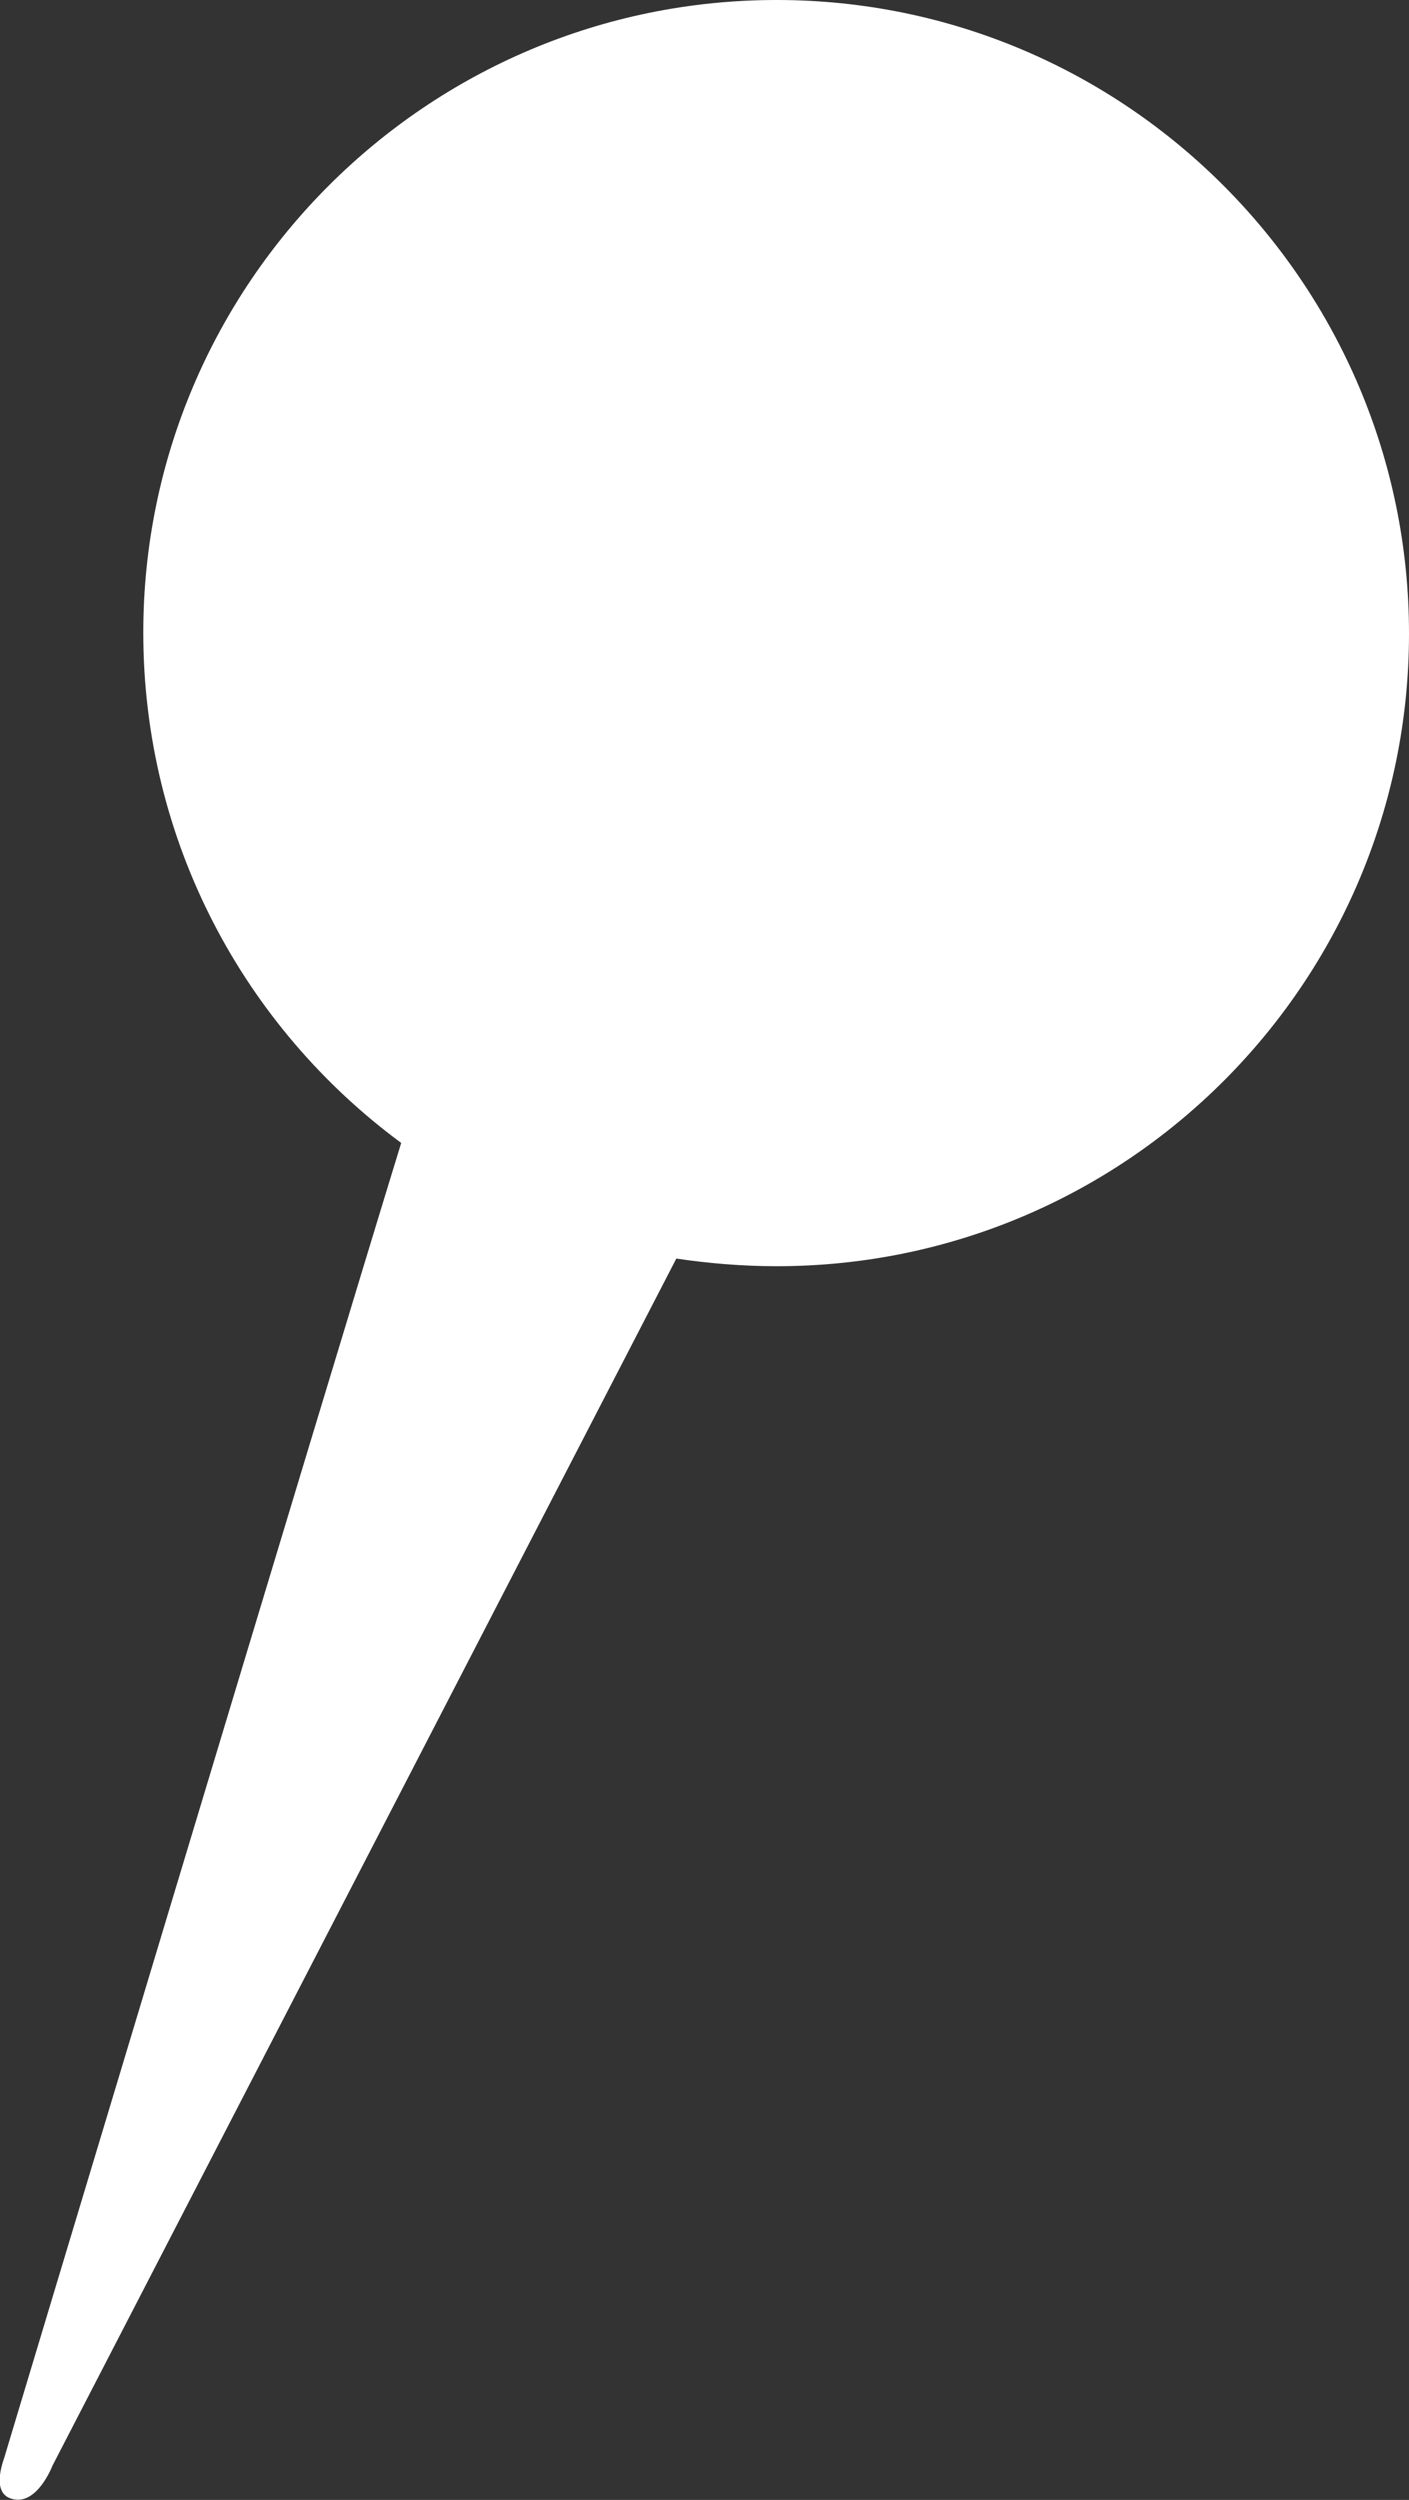 <?xml version="1.0" encoding="utf-8"?>
<!-- Generator: Adobe Illustrator 22.1.0, SVG Export Plug-In . SVG Version: 6.00 Build 0)  -->
<svg version="1.1" id="Layer_1" xmlns="http://www.w3.org/2000/svg" xmlns:xlink="http://www.w3.org/1999/xlink" x="0px" y="0px"
	 viewBox="0 0 147.5 261.6" style="enable-background:new 0 0 147.5 261.6;" xml:space="preserve">
<rect x="0" y="0" width="147.5" height="261.6" fill="#333333" stroke="none"/>
<style type="text/css">
	.st0{fill:#FFFFFF;}
</style>
<path class="st0" d="M81.3,0C44.7,0,15,29.7,15,66.2c0,21.9,10.6,41.3,27,53.4C34.4,144.3,0.5,257,0.5,257c0.1-0.1-1.7,3.9,0.8,4.5
	c2.6,0.7,4.2-3.5,4.2-3.5l65.3-126.3c3.4,0.5,6.9,0.8,10.5,0.8c36.6,0,66.2-29.7,66.2-66.2S117.9,0,81.3,0z"/>
</svg>
